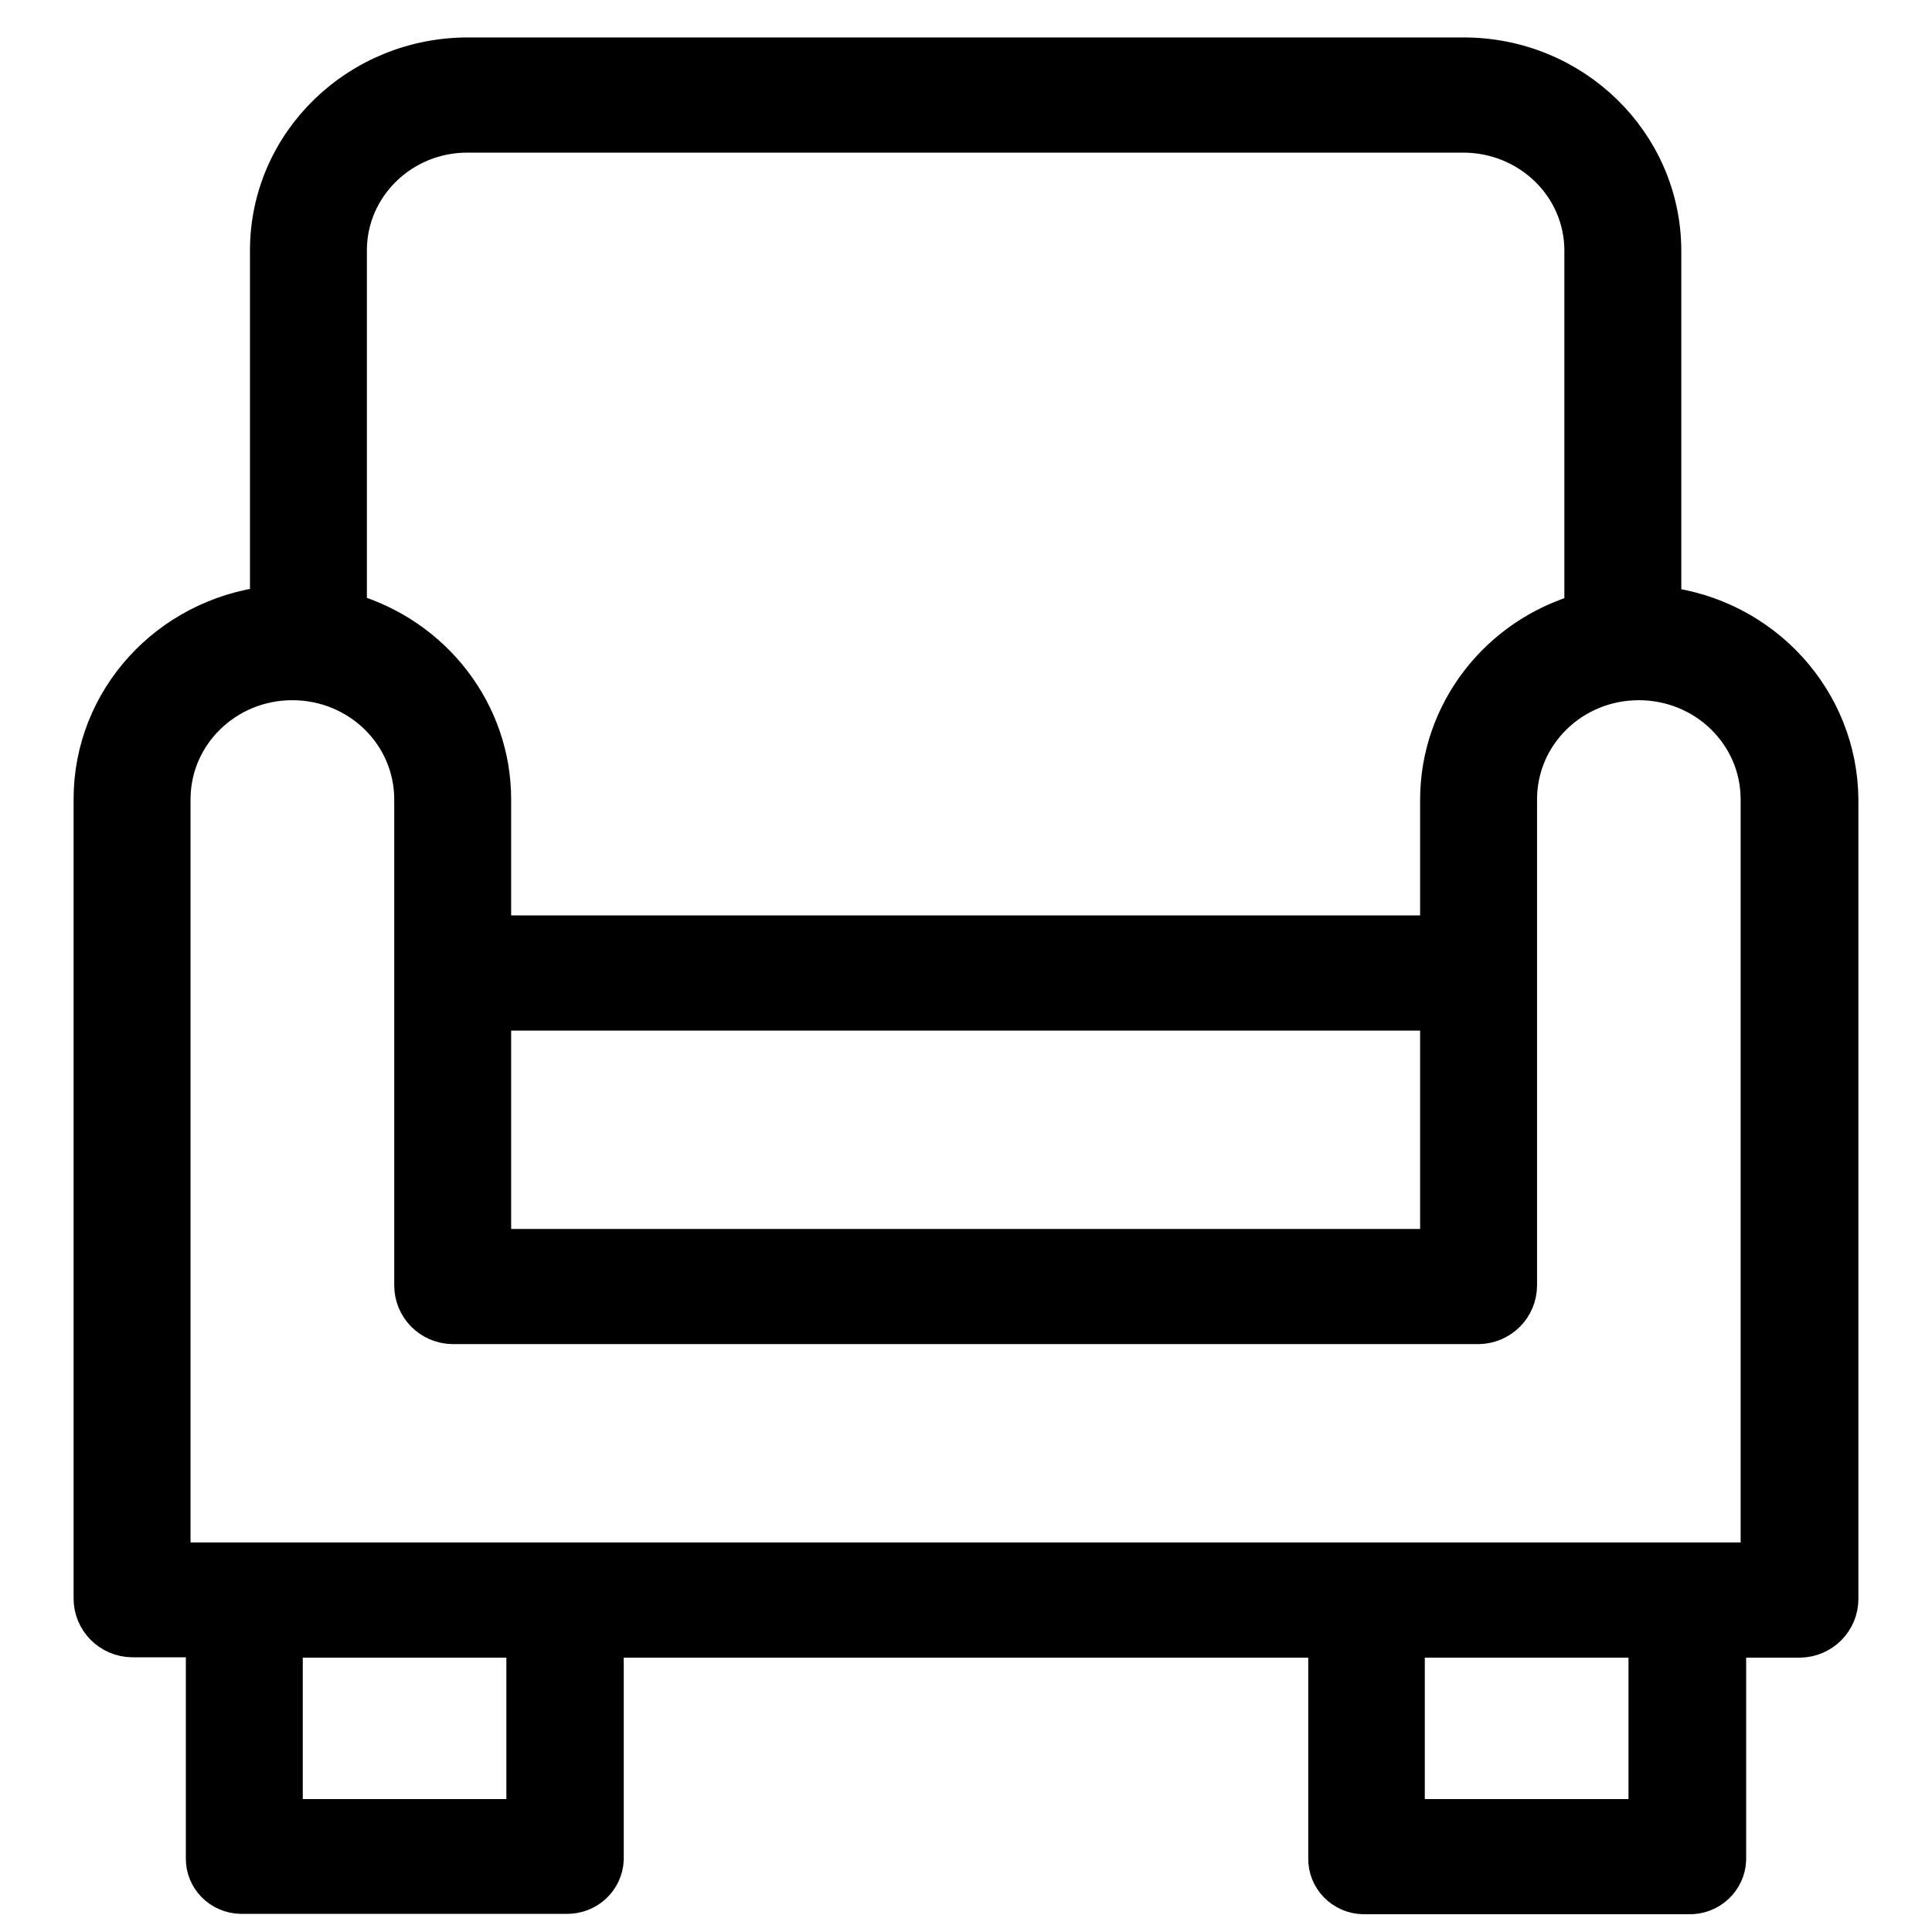 <svg width="21" height="21" viewBox="0 0 21 21" fill="none" xmlns="http://www.w3.org/2000/svg">
<path d="M18.075 6.576V2.72C18.07 1.549 17.099 0.603 15.901 0.607H15.897H5.094C3.897 0.603 2.921 1.545 2.917 2.716V2.72V6.572C1.823 6.704 1 7.607 1 8.685V17.375C1 17.614 1.192 17.81 1.436 17.814H2.22V20.194C2.215 20.416 2.394 20.599 2.62 20.603H2.642H6.157C6.384 20.607 6.571 20.433 6.58 20.211C6.58 20.203 6.58 20.198 6.58 20.19V17.818H14.42V20.198C14.416 20.42 14.595 20.603 14.821 20.607H14.843H18.358C18.584 20.612 18.772 20.437 18.78 20.215C18.78 20.207 18.78 20.203 18.78 20.194V17.818H19.564C19.808 17.814 20 17.618 20 17.379V8.689C19.991 7.611 19.168 6.704 18.075 6.576ZM3.788 2.72C3.788 2.022 4.372 1.455 5.086 1.459H5.094H15.897C16.611 1.455 17.199 2.013 17.204 2.716V2.725V6.648C16.276 6.912 15.636 7.747 15.636 8.693V10.15H5.356V8.689C5.356 7.743 4.716 6.912 3.788 6.644V2.72ZM15.636 11.002V13.558H5.356V11.002H15.636ZM5.704 19.755H3.091V17.818H5.704V19.755ZM17.901 19.755H15.287V17.818H17.901V19.755ZM19.12 16.966H1.871V8.689C1.871 7.982 2.455 7.411 3.178 7.411C3.901 7.411 4.485 7.982 4.485 8.689V13.971C4.485 14.21 4.676 14.406 4.92 14.41H16.071C16.315 14.406 16.507 14.21 16.507 13.971V8.689C16.507 7.982 17.09 7.411 17.813 7.411C18.537 7.411 19.12 7.982 19.12 8.689V16.966Z" fill="#000000" stroke="#000000" stroke-width="0.4"/>
</svg>
